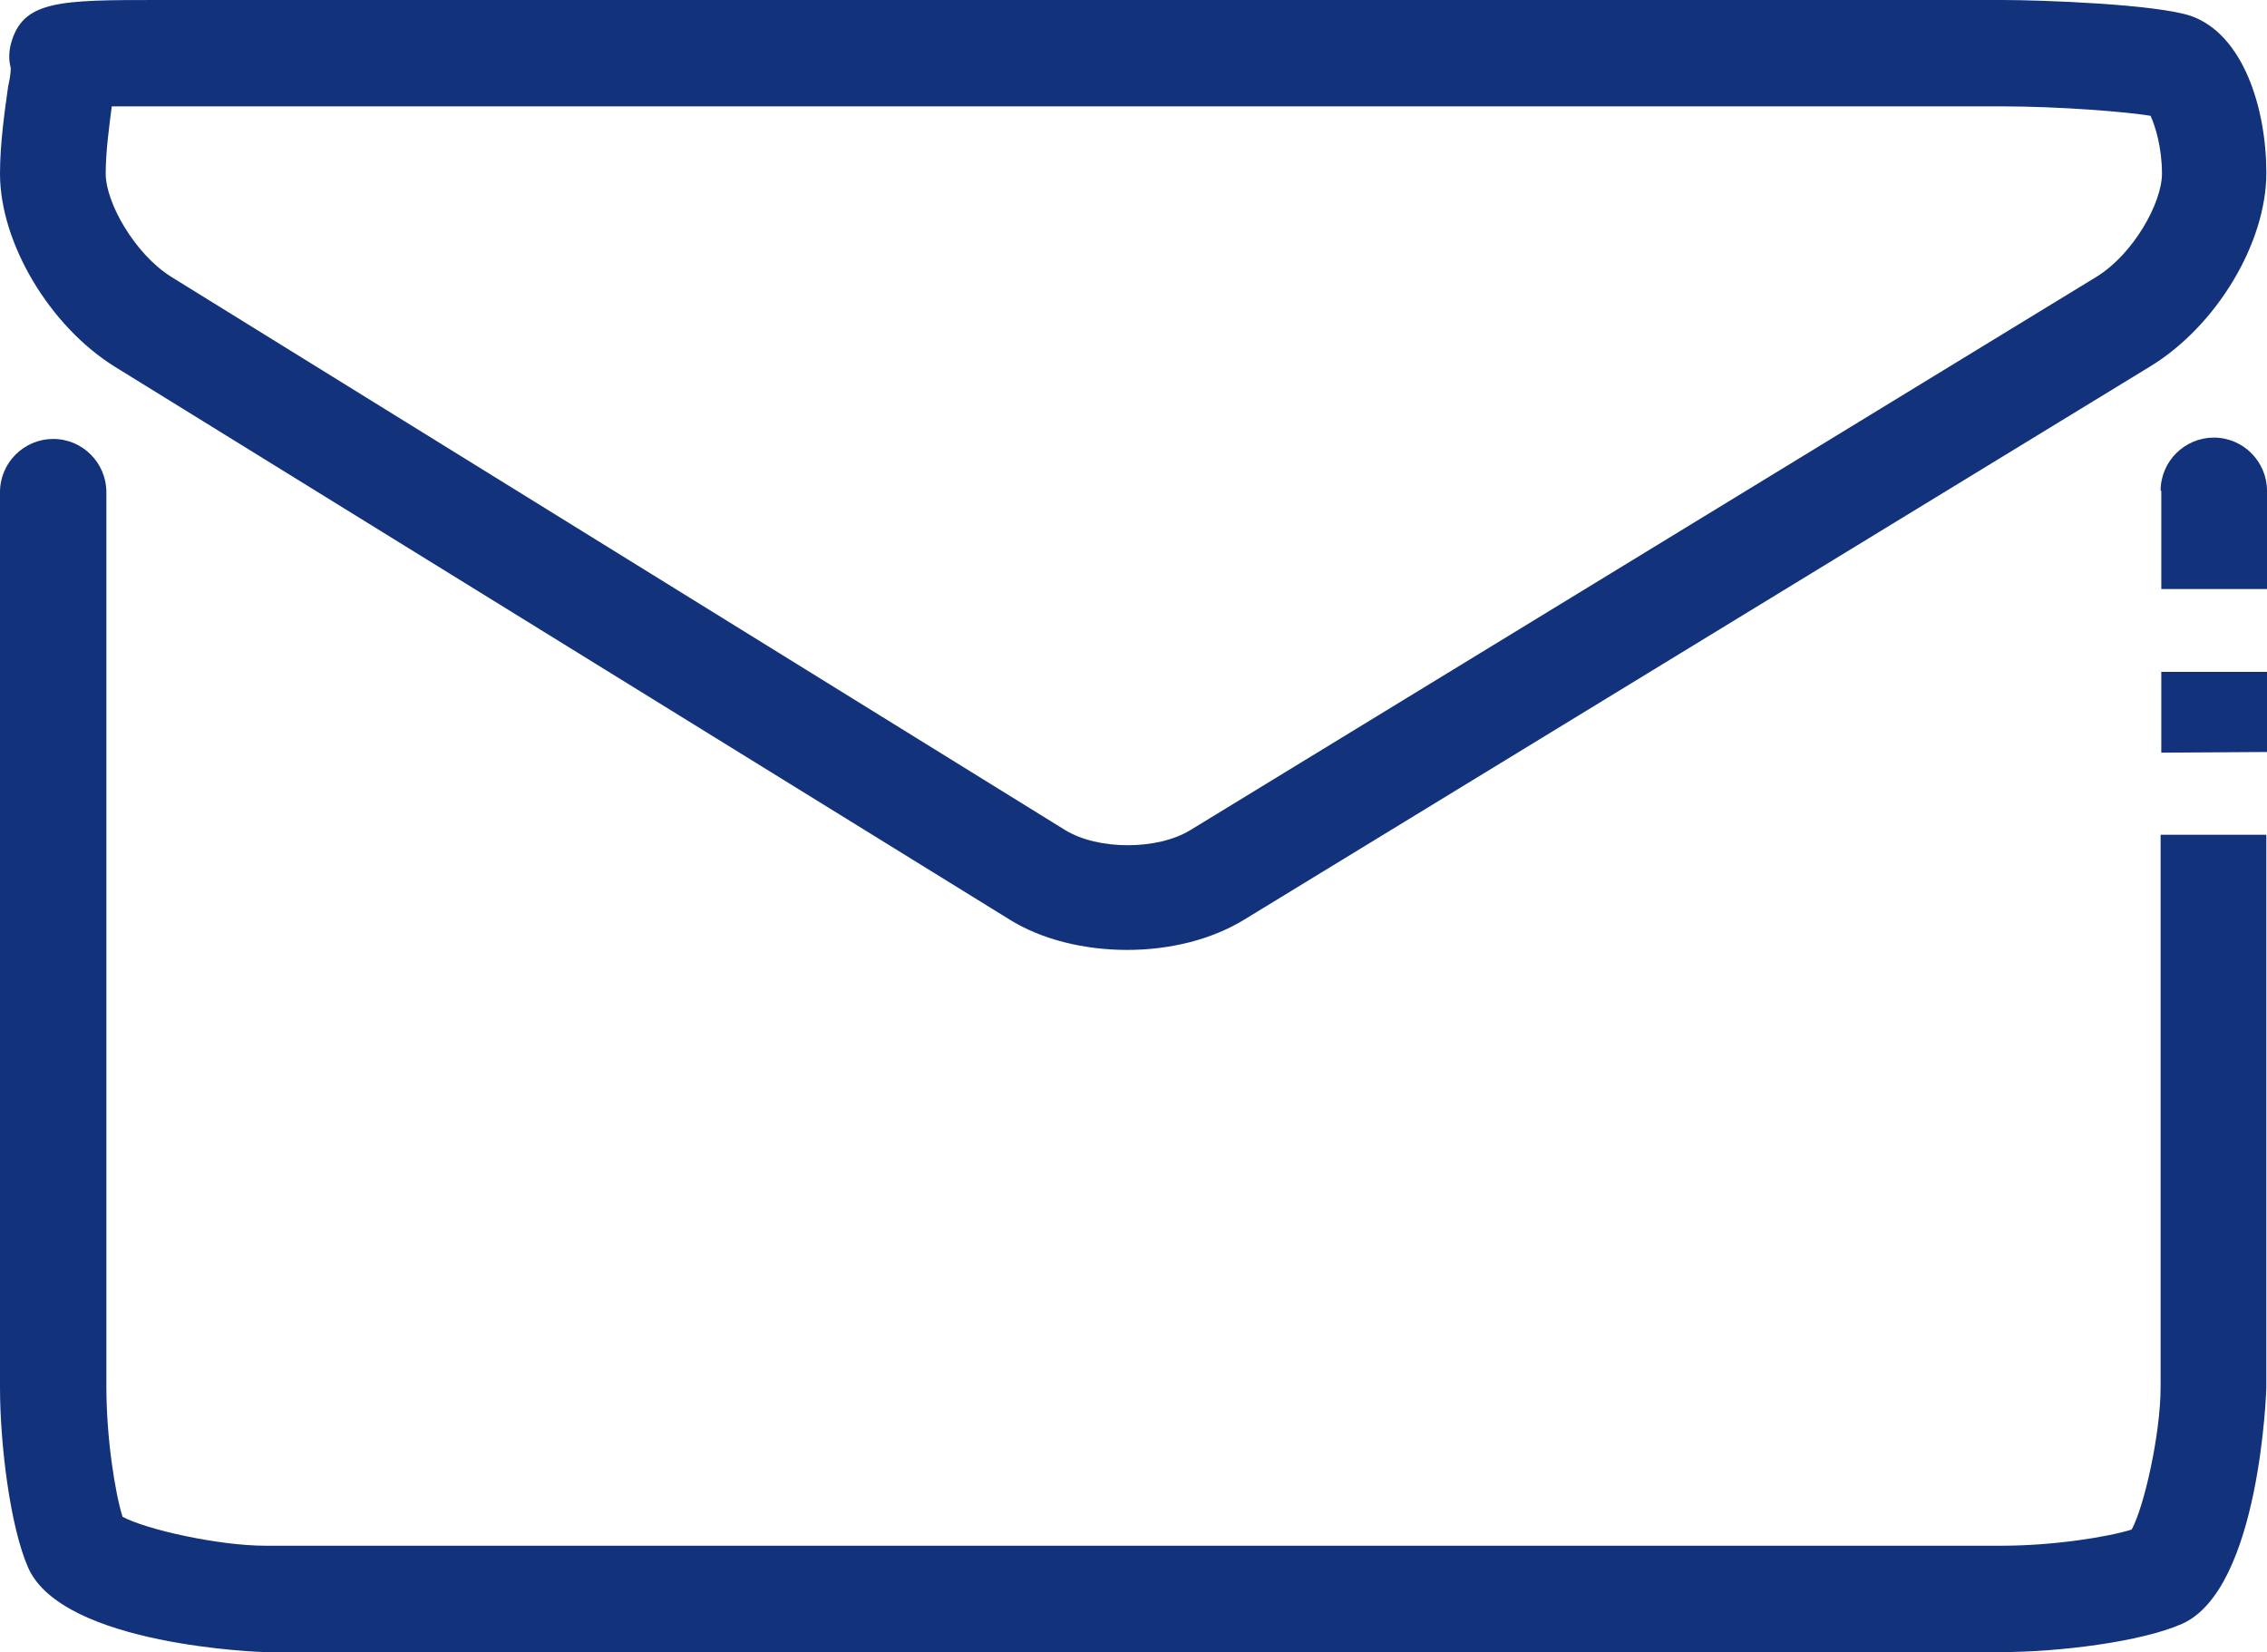 <?xml version="1.0" encoding="UTF-8"?>
<svg id="_レイヤー_2" data-name="レイヤー 2" xmlns="http://www.w3.org/2000/svg" viewBox="0 0 33.67 24.54">
  <defs>
    <style>
      .cls-1 {
        fill: #12327c;
      }
    </style>
  </defs>
  <g id="footer">
    <g>
      <path class="cls-1" d="M0,2.58c0,1.03.74,2.27,1.71,2.87l13.27,8.2c.49.31,1.13.46,1.76.46.63,0,1.25-.15,1.74-.45l13.46-8.22c.98-.6,1.72-1.83,1.72-2.87,0-.96-.34-2.05-1.11-2.33C32.03.06,30.3,0,29.74,0H2.36C.89,0,.33,0,.16.66c-.03.12-.03.24,0,.35,0,.08-.02.19-.04.28C.07,1.65,0,2.13,0,2.58ZM1.66,1.58c.19,0,.42,0,.7,0h27.38c.84,0,1.84.08,2.2.14.07.15.17.47.17.86,0,.43-.42,1.19-.97,1.53l-13.46,8.22c-.49.3-1.37.3-1.86,0L2.54,4.11c-.54-.34-.97-1.1-.97-1.53,0-.32.05-.69.09-1ZM.54,1.55s0,0,0,0c0,0,0,0,0,0ZM.54,1.55s0,0,0,0c0,0,0,0,0,0ZM.54,1.55s-.09-.06-.13-.09c.04.03.08.07.13.09Z"/>
      <polygon class="cls-1" points="33.67 11.17 33.67 9.98 32.1 9.98 32.1 11.18 33.67 11.17"/>
      <path class="cls-1" d="M32.1,7.29v1.46s1.57,0,1.57,0v-1.46c0-.43-.35-.79-.79-.79-.43,0-.79.35-.79.79Z"/>
      <path class="cls-1" d="M.79,6.52c-.43,0-.79.35-.79.79v13.3c0,.84.15,2.07.42,2.68.52,1.16,3.49,1.25,3.51,1.25h25.8c.84,0,2.07-.15,2.68-.42,1.16-.52,1.25-3.49,1.25-3.51v-8.21s-1.57,0-1.57,0v8.2c0,.69-.24,1.77-.43,2.12-.35.11-1.16.24-1.93.24H3.94c-.69,0-1.77-.24-2.12-.43-.11-.35-.24-1.16-.24-1.93V7.31c0-.43-.35-.79-.79-.79Z"/>
    </g>
  </g>
</svg>